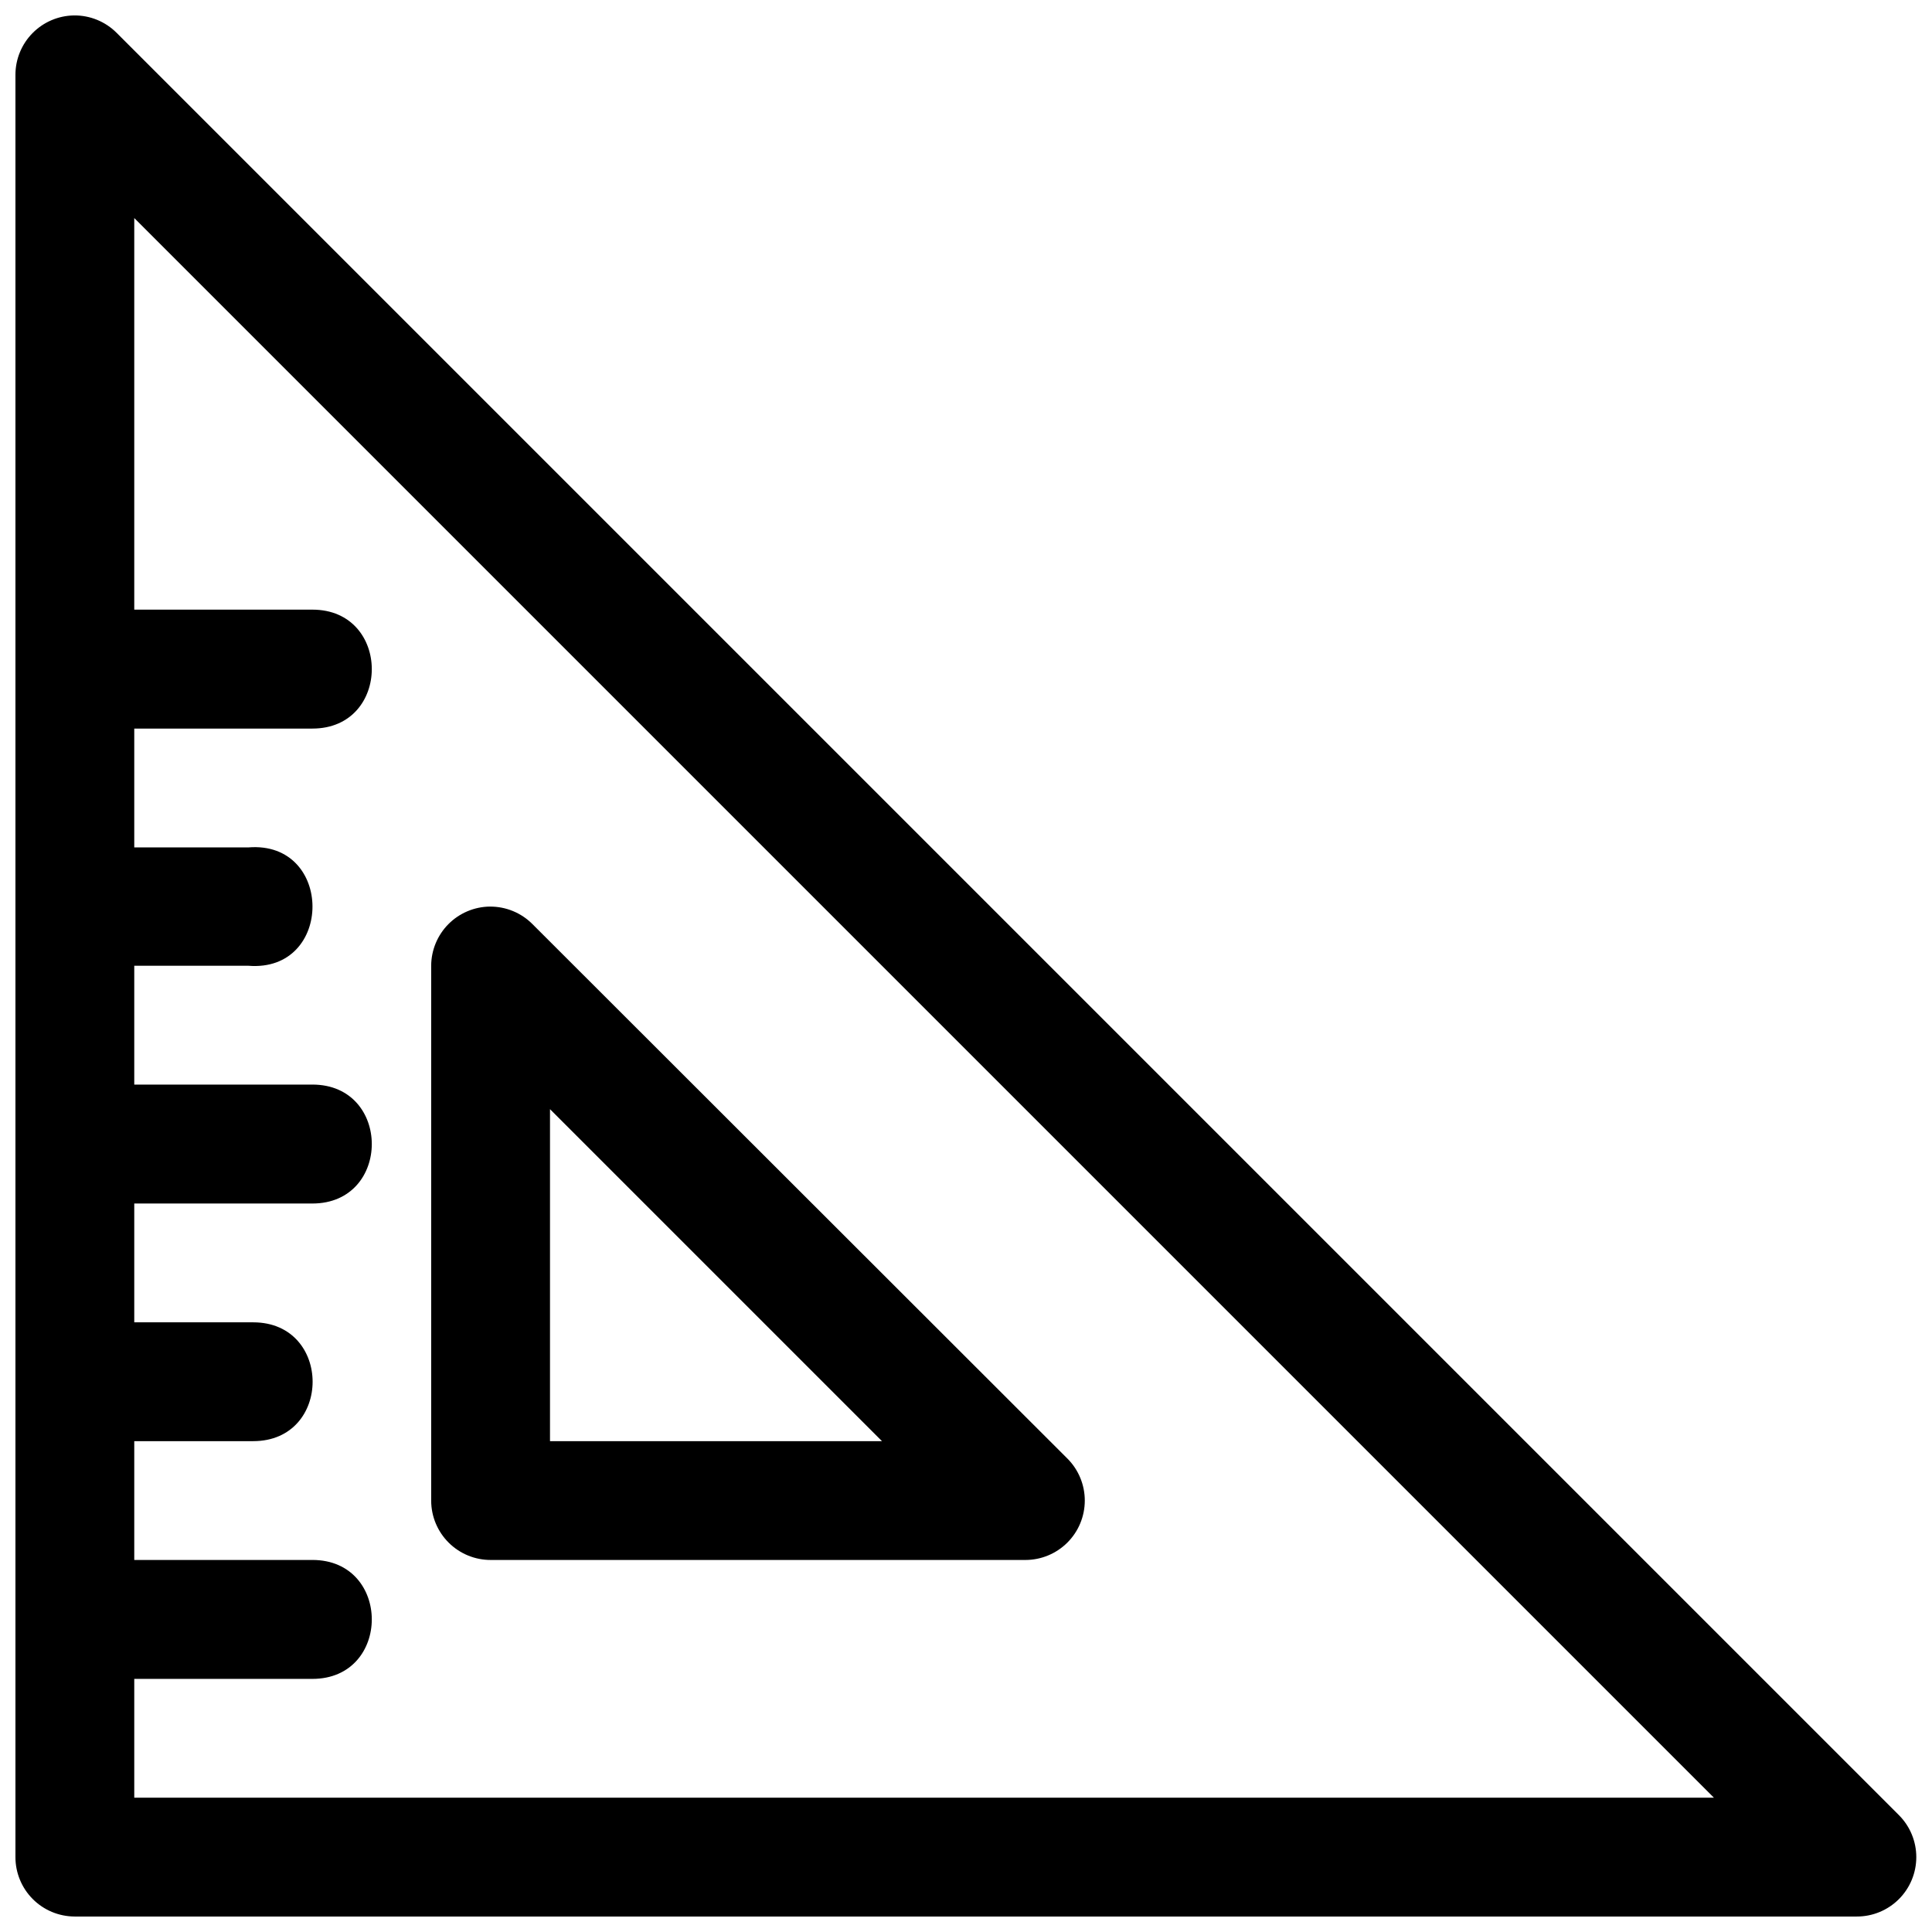 <?xml version="1.0" encoding="UTF-8"?>
<!-- Uploaded to: ICON Repo, www.iconrepo.com, Generator: ICON Repo Mixer Tools -->
<svg width="800px" height="800px" version="1.1" viewBox="144 144 512 512" xmlns="http://www.w3.org/2000/svg">
 <defs>
  <clipPath id="a">
   <path d="m148.09 148.09h503.81v503.81h-503.81z"/>
  </clipPath>
 </defs>
 <g clip-path="url(#a)">
  <path d="m163.56 148.09c-4.117 0.07-8.043 1.754-10.934 4.684-2.894 2.934-4.519 6.883-4.535 11v472.32c-0.016 4.176 1.625 8.188 4.566 11.152s6.941 4.637 11.117 4.652h472.32c4.172 0.004 8.172-1.652 11.125-4.598 2.953-2.945 4.613-6.945 4.621-11.117 0.008-4.168-1.641-8.172-4.582-11.129l-472.32-472.32c-3.004-3.027-7.113-4.703-11.375-4.644zm16.02 53.691 418.63 418.63h-418.63v-31.488h47.203c20.996 0 20.996-31.52 0-31.52l-47.203 0.004v-31.488h31.52c20.996 0 20.996-31.488 0-31.488h-31.52v-31.488h47.203c20.996 0 20.996-31.52 0-31.52h-47.203v-31.488h30.227c22.672 1.828 22.672-33.191 0-31.363l-30.227-0.004v-31.488h47.203c20.996 0 20.996-31.52 0-31.52l-47.203 0.004zm94.25 182.47c-4.133 0.047-8.082 1.719-10.996 4.652-2.91 2.938-4.551 6.898-4.566 11.031v141.79c0.016 4.176 1.691 8.172 4.656 11.113 2.965 2.941 6.977 4.586 11.152 4.57h141.66c4.172 0 8.172-1.656 11.125-4.602 2.953-2.945 4.613-6.941 4.621-11.113 0.008-4.172-1.641-8.176-4.582-11.133l-141.79-141.66c-2.984-3.004-7.055-4.676-11.285-4.644zm15.926 53.691 87.977 87.977h-87.977z" fill-rule="evenodd"/>
 </g>
</svg>